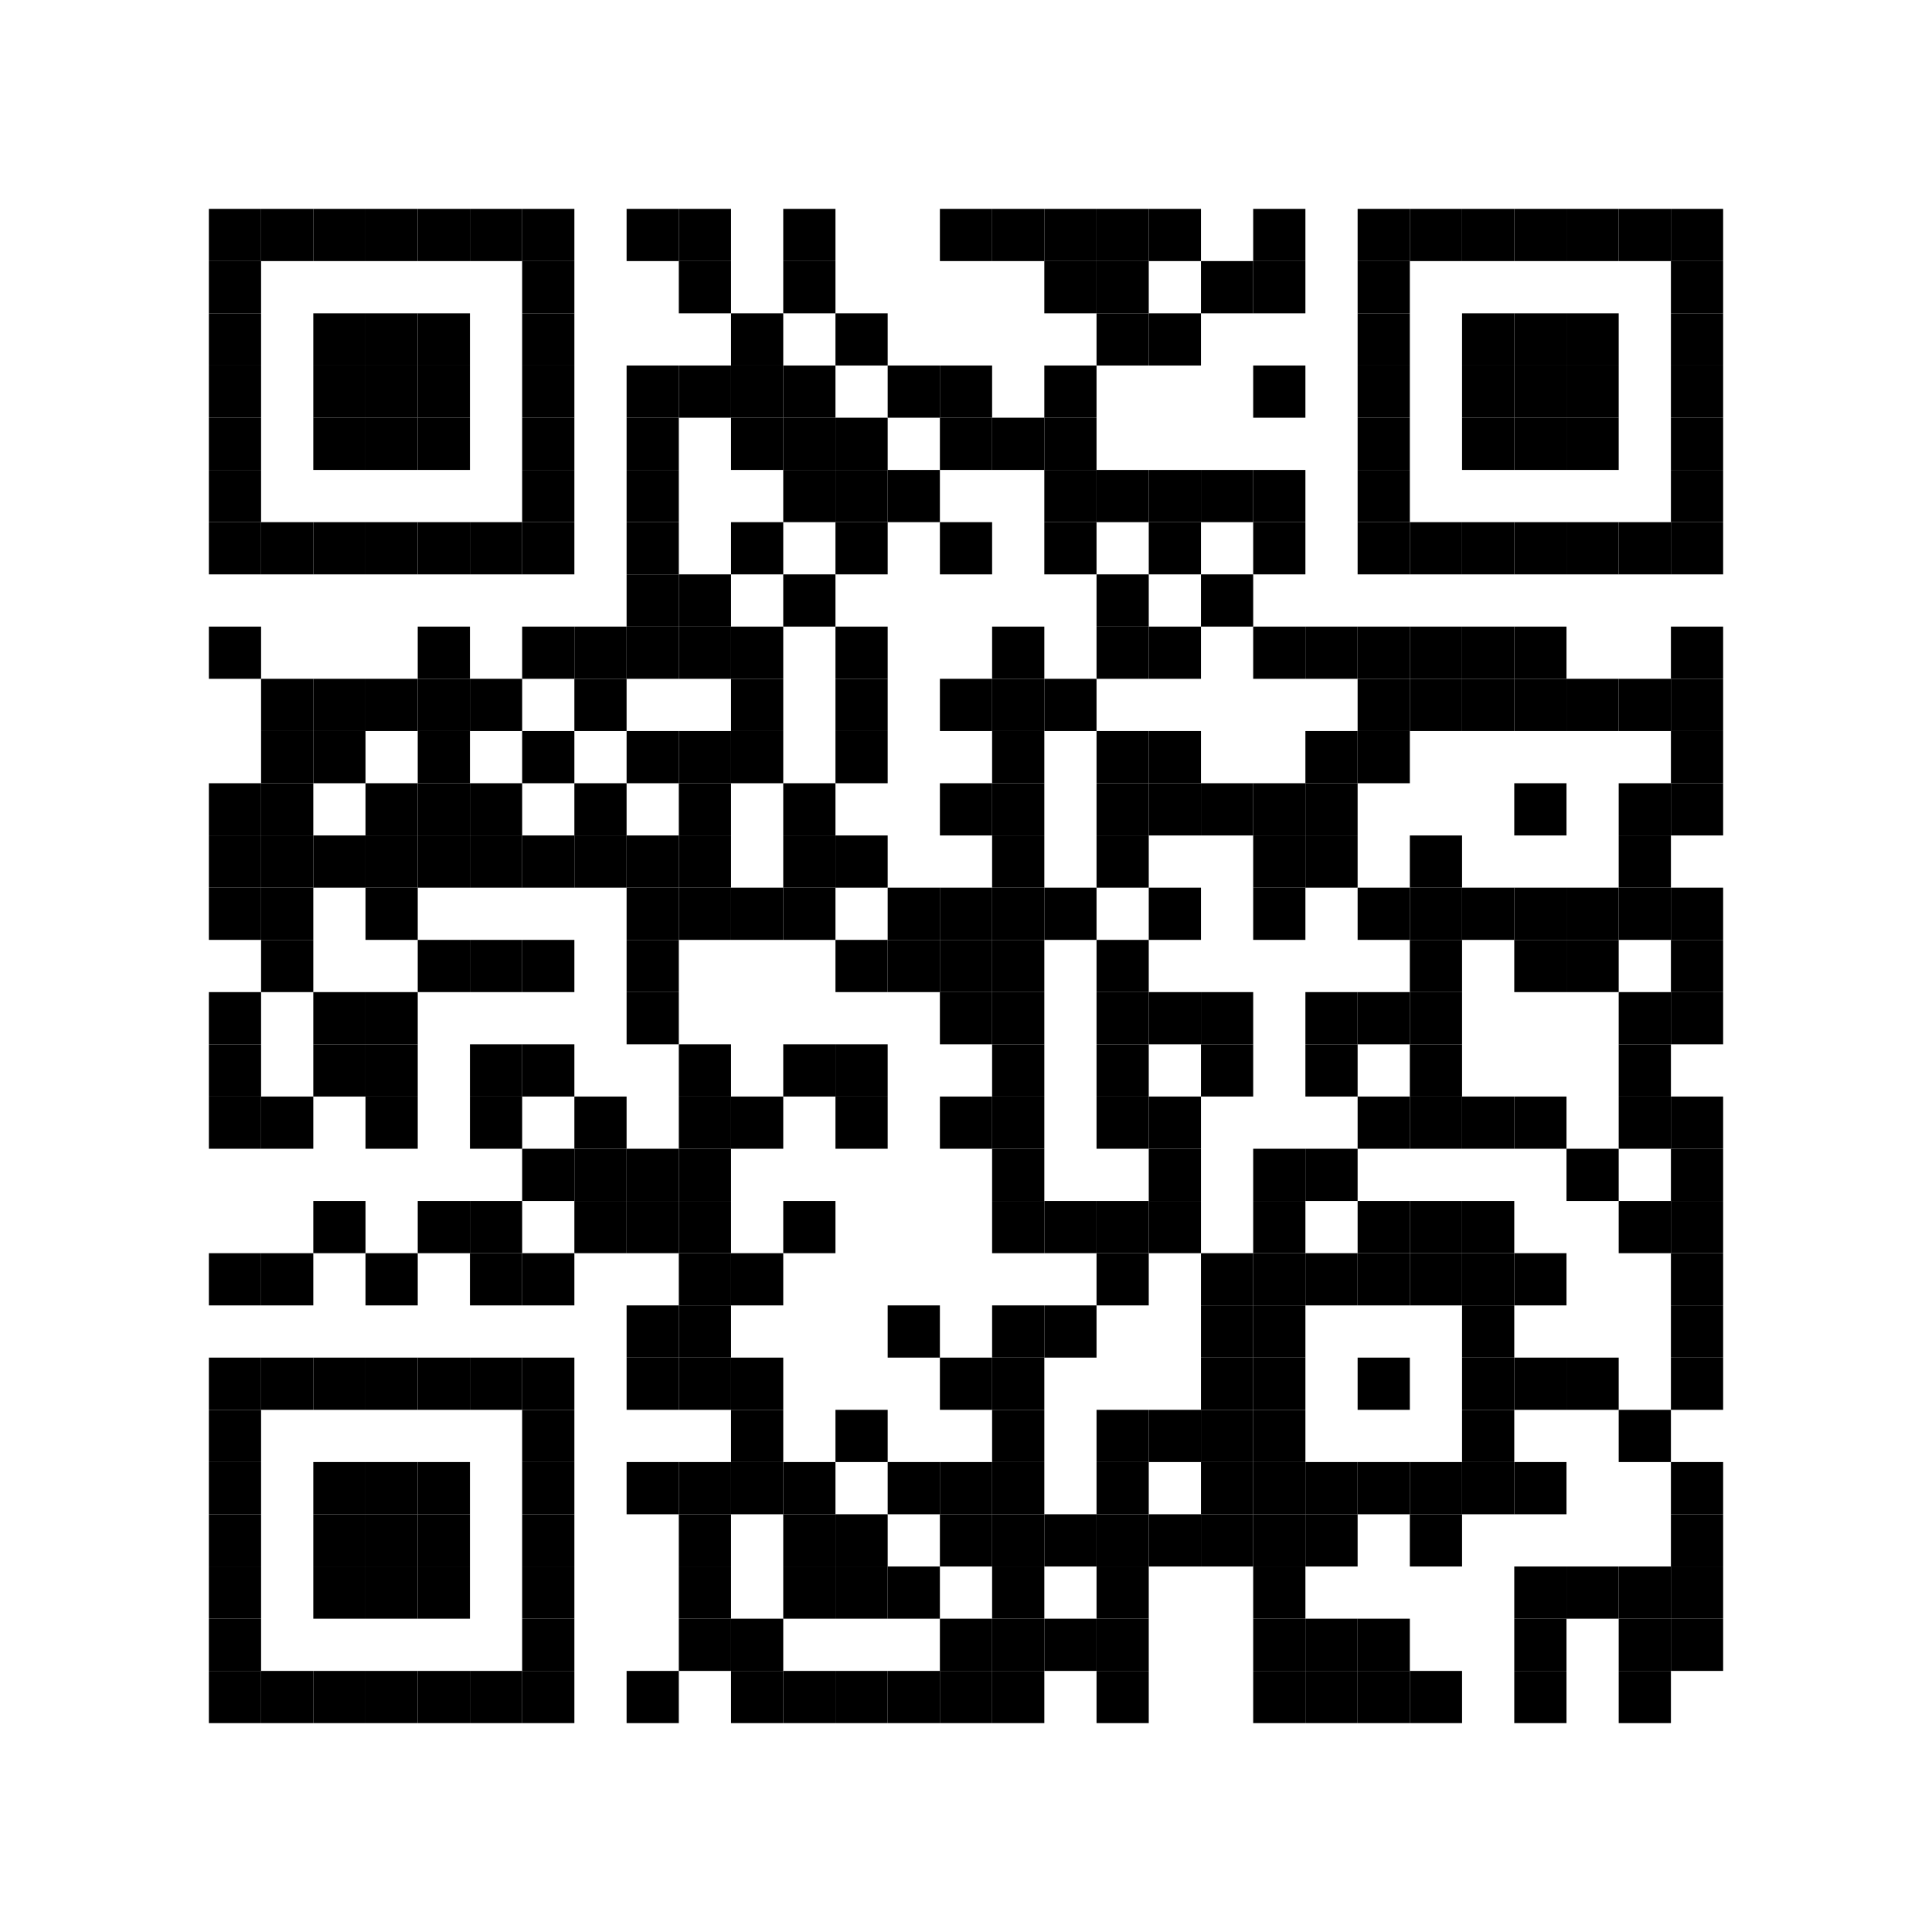 <svg xmlns="http://www.w3.org/2000/svg" width="37mm" height="37mm"><rect x="4mm" y="4mm" width="1mm" height="1mm"></rect><rect x="5mm" y="4mm" width="1mm" height="1mm"></rect><rect x="6mm" y="4mm" width="1mm" height="1mm"></rect><rect x="7mm" y="4mm" width="1mm" height="1mm"></rect><rect x="8mm" y="4mm" width="1mm" height="1mm"></rect><rect x="9mm" y="4mm" width="1mm" height="1mm"></rect><rect x="10mm" y="4mm" width="1mm" height="1mm"></rect><rect x="12mm" y="4mm" width="1mm" height="1mm"></rect><rect x="13mm" y="4mm" width="1mm" height="1mm"></rect><rect x="15mm" y="4mm" width="1mm" height="1mm"></rect><rect x="18mm" y="4mm" width="1mm" height="1mm"></rect><rect x="19mm" y="4mm" width="1mm" height="1mm"></rect><rect x="20mm" y="4mm" width="1mm" height="1mm"></rect><rect x="21mm" y="4mm" width="1mm" height="1mm"></rect><rect x="22mm" y="4mm" width="1mm" height="1mm"></rect><rect x="24mm" y="4mm" width="1mm" height="1mm"></rect><rect x="26mm" y="4mm" width="1mm" height="1mm"></rect><rect x="27mm" y="4mm" width="1mm" height="1mm"></rect><rect x="28mm" y="4mm" width="1mm" height="1mm"></rect><rect x="29mm" y="4mm" width="1mm" height="1mm"></rect><rect x="30mm" y="4mm" width="1mm" height="1mm"></rect><rect x="31mm" y="4mm" width="1mm" height="1mm"></rect><rect x="32mm" y="4mm" width="1mm" height="1mm"></rect><rect x="4mm" y="5mm" width="1mm" height="1mm"></rect><rect x="10mm" y="5mm" width="1mm" height="1mm"></rect><rect x="13mm" y="5mm" width="1mm" height="1mm"></rect><rect x="15mm" y="5mm" width="1mm" height="1mm"></rect><rect x="20mm" y="5mm" width="1mm" height="1mm"></rect><rect x="21mm" y="5mm" width="1mm" height="1mm"></rect><rect x="23mm" y="5mm" width="1mm" height="1mm"></rect><rect x="24mm" y="5mm" width="1mm" height="1mm"></rect><rect x="26mm" y="5mm" width="1mm" height="1mm"></rect><rect x="32mm" y="5mm" width="1mm" height="1mm"></rect><rect x="4mm" y="6mm" width="1mm" height="1mm"></rect><rect x="6mm" y="6mm" width="1mm" height="1mm"></rect><rect x="7mm" y="6mm" width="1mm" height="1mm"></rect><rect x="8mm" y="6mm" width="1mm" height="1mm"></rect><rect x="10mm" y="6mm" width="1mm" height="1mm"></rect><rect x="14mm" y="6mm" width="1mm" height="1mm"></rect><rect x="16mm" y="6mm" width="1mm" height="1mm"></rect><rect x="21mm" y="6mm" width="1mm" height="1mm"></rect><rect x="22mm" y="6mm" width="1mm" height="1mm"></rect><rect x="26mm" y="6mm" width="1mm" height="1mm"></rect><rect x="28mm" y="6mm" width="1mm" height="1mm"></rect><rect x="29mm" y="6mm" width="1mm" height="1mm"></rect><rect x="30mm" y="6mm" width="1mm" height="1mm"></rect><rect x="32mm" y="6mm" width="1mm" height="1mm"></rect><rect x="4mm" y="7mm" width="1mm" height="1mm"></rect><rect x="6mm" y="7mm" width="1mm" height="1mm"></rect><rect x="7mm" y="7mm" width="1mm" height="1mm"></rect><rect x="8mm" y="7mm" width="1mm" height="1mm"></rect><rect x="10mm" y="7mm" width="1mm" height="1mm"></rect><rect x="12mm" y="7mm" width="1mm" height="1mm"></rect><rect x="13mm" y="7mm" width="1mm" height="1mm"></rect><rect x="14mm" y="7mm" width="1mm" height="1mm"></rect><rect x="15mm" y="7mm" width="1mm" height="1mm"></rect><rect x="17mm" y="7mm" width="1mm" height="1mm"></rect><rect x="18mm" y="7mm" width="1mm" height="1mm"></rect><rect x="20mm" y="7mm" width="1mm" height="1mm"></rect><rect x="24mm" y="7mm" width="1mm" height="1mm"></rect><rect x="26mm" y="7mm" width="1mm" height="1mm"></rect><rect x="28mm" y="7mm" width="1mm" height="1mm"></rect><rect x="29mm" y="7mm" width="1mm" height="1mm"></rect><rect x="30mm" y="7mm" width="1mm" height="1mm"></rect><rect x="32mm" y="7mm" width="1mm" height="1mm"></rect><rect x="4mm" y="8mm" width="1mm" height="1mm"></rect><rect x="6mm" y="8mm" width="1mm" height="1mm"></rect><rect x="7mm" y="8mm" width="1mm" height="1mm"></rect><rect x="8mm" y="8mm" width="1mm" height="1mm"></rect><rect x="10mm" y="8mm" width="1mm" height="1mm"></rect><rect x="12mm" y="8mm" width="1mm" height="1mm"></rect><rect x="14mm" y="8mm" width="1mm" height="1mm"></rect><rect x="15mm" y="8mm" width="1mm" height="1mm"></rect><rect x="16mm" y="8mm" width="1mm" height="1mm"></rect><rect x="18mm" y="8mm" width="1mm" height="1mm"></rect><rect x="19mm" y="8mm" width="1mm" height="1mm"></rect><rect x="20mm" y="8mm" width="1mm" height="1mm"></rect><rect x="26mm" y="8mm" width="1mm" height="1mm"></rect><rect x="28mm" y="8mm" width="1mm" height="1mm"></rect><rect x="29mm" y="8mm" width="1mm" height="1mm"></rect><rect x="30mm" y="8mm" width="1mm" height="1mm"></rect><rect x="32mm" y="8mm" width="1mm" height="1mm"></rect><rect x="4mm" y="9mm" width="1mm" height="1mm"></rect><rect x="10mm" y="9mm" width="1mm" height="1mm"></rect><rect x="12mm" y="9mm" width="1mm" height="1mm"></rect><rect x="15mm" y="9mm" width="1mm" height="1mm"></rect><rect x="16mm" y="9mm" width="1mm" height="1mm"></rect><rect x="17mm" y="9mm" width="1mm" height="1mm"></rect><rect x="20mm" y="9mm" width="1mm" height="1mm"></rect><rect x="21mm" y="9mm" width="1mm" height="1mm"></rect><rect x="22mm" y="9mm" width="1mm" height="1mm"></rect><rect x="23mm" y="9mm" width="1mm" height="1mm"></rect><rect x="24mm" y="9mm" width="1mm" height="1mm"></rect><rect x="26mm" y="9mm" width="1mm" height="1mm"></rect><rect x="32mm" y="9mm" width="1mm" height="1mm"></rect><rect x="4mm" y="10mm" width="1mm" height="1mm"></rect><rect x="5mm" y="10mm" width="1mm" height="1mm"></rect><rect x="6mm" y="10mm" width="1mm" height="1mm"></rect><rect x="7mm" y="10mm" width="1mm" height="1mm"></rect><rect x="8mm" y="10mm" width="1mm" height="1mm"></rect><rect x="9mm" y="10mm" width="1mm" height="1mm"></rect><rect x="10mm" y="10mm" width="1mm" height="1mm"></rect><rect x="12mm" y="10mm" width="1mm" height="1mm"></rect><rect x="14mm" y="10mm" width="1mm" height="1mm"></rect><rect x="16mm" y="10mm" width="1mm" height="1mm"></rect><rect x="18mm" y="10mm" width="1mm" height="1mm"></rect><rect x="20mm" y="10mm" width="1mm" height="1mm"></rect><rect x="22mm" y="10mm" width="1mm" height="1mm"></rect><rect x="24mm" y="10mm" width="1mm" height="1mm"></rect><rect x="26mm" y="10mm" width="1mm" height="1mm"></rect><rect x="27mm" y="10mm" width="1mm" height="1mm"></rect><rect x="28mm" y="10mm" width="1mm" height="1mm"></rect><rect x="29mm" y="10mm" width="1mm" height="1mm"></rect><rect x="30mm" y="10mm" width="1mm" height="1mm"></rect><rect x="31mm" y="10mm" width="1mm" height="1mm"></rect><rect x="32mm" y="10mm" width="1mm" height="1mm"></rect><rect x="12mm" y="11mm" width="1mm" height="1mm"></rect><rect x="13mm" y="11mm" width="1mm" height="1mm"></rect><rect x="15mm" y="11mm" width="1mm" height="1mm"></rect><rect x="21mm" y="11mm" width="1mm" height="1mm"></rect><rect x="23mm" y="11mm" width="1mm" height="1mm"></rect><rect x="4mm" y="12mm" width="1mm" height="1mm"></rect><rect x="8mm" y="12mm" width="1mm" height="1mm"></rect><rect x="10mm" y="12mm" width="1mm" height="1mm"></rect><rect x="11mm" y="12mm" width="1mm" height="1mm"></rect><rect x="12mm" y="12mm" width="1mm" height="1mm"></rect><rect x="13mm" y="12mm" width="1mm" height="1mm"></rect><rect x="14mm" y="12mm" width="1mm" height="1mm"></rect><rect x="16mm" y="12mm" width="1mm" height="1mm"></rect><rect x="19mm" y="12mm" width="1mm" height="1mm"></rect><rect x="21mm" y="12mm" width="1mm" height="1mm"></rect><rect x="22mm" y="12mm" width="1mm" height="1mm"></rect><rect x="24mm" y="12mm" width="1mm" height="1mm"></rect><rect x="25mm" y="12mm" width="1mm" height="1mm"></rect><rect x="26mm" y="12mm" width="1mm" height="1mm"></rect><rect x="27mm" y="12mm" width="1mm" height="1mm"></rect><rect x="28mm" y="12mm" width="1mm" height="1mm"></rect><rect x="29mm" y="12mm" width="1mm" height="1mm"></rect><rect x="32mm" y="12mm" width="1mm" height="1mm"></rect><rect x="5mm" y="13mm" width="1mm" height="1mm"></rect><rect x="6mm" y="13mm" width="1mm" height="1mm"></rect><rect x="7mm" y="13mm" width="1mm" height="1mm"></rect><rect x="8mm" y="13mm" width="1mm" height="1mm"></rect><rect x="9mm" y="13mm" width="1mm" height="1mm"></rect><rect x="11mm" y="13mm" width="1mm" height="1mm"></rect><rect x="14mm" y="13mm" width="1mm" height="1mm"></rect><rect x="16mm" y="13mm" width="1mm" height="1mm"></rect><rect x="18mm" y="13mm" width="1mm" height="1mm"></rect><rect x="19mm" y="13mm" width="1mm" height="1mm"></rect><rect x="20mm" y="13mm" width="1mm" height="1mm"></rect><rect x="26mm" y="13mm" width="1mm" height="1mm"></rect><rect x="27mm" y="13mm" width="1mm" height="1mm"></rect><rect x="28mm" y="13mm" width="1mm" height="1mm"></rect><rect x="29mm" y="13mm" width="1mm" height="1mm"></rect><rect x="30mm" y="13mm" width="1mm" height="1mm"></rect><rect x="31mm" y="13mm" width="1mm" height="1mm"></rect><rect x="32mm" y="13mm" width="1mm" height="1mm"></rect><rect x="5mm" y="14mm" width="1mm" height="1mm"></rect><rect x="6mm" y="14mm" width="1mm" height="1mm"></rect><rect x="8mm" y="14mm" width="1mm" height="1mm"></rect><rect x="10mm" y="14mm" width="1mm" height="1mm"></rect><rect x="12mm" y="14mm" width="1mm" height="1mm"></rect><rect x="13mm" y="14mm" width="1mm" height="1mm"></rect><rect x="14mm" y="14mm" width="1mm" height="1mm"></rect><rect x="16mm" y="14mm" width="1mm" height="1mm"></rect><rect x="19mm" y="14mm" width="1mm" height="1mm"></rect><rect x="21mm" y="14mm" width="1mm" height="1mm"></rect><rect x="22mm" y="14mm" width="1mm" height="1mm"></rect><rect x="25mm" y="14mm" width="1mm" height="1mm"></rect><rect x="26mm" y="14mm" width="1mm" height="1mm"></rect><rect x="32mm" y="14mm" width="1mm" height="1mm"></rect><rect x="4mm" y="15mm" width="1mm" height="1mm"></rect><rect x="5mm" y="15mm" width="1mm" height="1mm"></rect><rect x="7mm" y="15mm" width="1mm" height="1mm"></rect><rect x="8mm" y="15mm" width="1mm" height="1mm"></rect><rect x="9mm" y="15mm" width="1mm" height="1mm"></rect><rect x="11mm" y="15mm" width="1mm" height="1mm"></rect><rect x="13mm" y="15mm" width="1mm" height="1mm"></rect><rect x="15mm" y="15mm" width="1mm" height="1mm"></rect><rect x="18mm" y="15mm" width="1mm" height="1mm"></rect><rect x="19mm" y="15mm" width="1mm" height="1mm"></rect><rect x="21mm" y="15mm" width="1mm" height="1mm"></rect><rect x="22mm" y="15mm" width="1mm" height="1mm"></rect><rect x="23mm" y="15mm" width="1mm" height="1mm"></rect><rect x="24mm" y="15mm" width="1mm" height="1mm"></rect><rect x="25mm" y="15mm" width="1mm" height="1mm"></rect><rect x="29mm" y="15mm" width="1mm" height="1mm"></rect><rect x="31mm" y="15mm" width="1mm" height="1mm"></rect><rect x="32mm" y="15mm" width="1mm" height="1mm"></rect><rect x="4mm" y="16mm" width="1mm" height="1mm"></rect><rect x="5mm" y="16mm" width="1mm" height="1mm"></rect><rect x="6mm" y="16mm" width="1mm" height="1mm"></rect><rect x="7mm" y="16mm" width="1mm" height="1mm"></rect><rect x="8mm" y="16mm" width="1mm" height="1mm"></rect><rect x="9mm" y="16mm" width="1mm" height="1mm"></rect><rect x="10mm" y="16mm" width="1mm" height="1mm"></rect><rect x="11mm" y="16mm" width="1mm" height="1mm"></rect><rect x="12mm" y="16mm" width="1mm" height="1mm"></rect><rect x="13mm" y="16mm" width="1mm" height="1mm"></rect><rect x="15mm" y="16mm" width="1mm" height="1mm"></rect><rect x="16mm" y="16mm" width="1mm" height="1mm"></rect><rect x="19mm" y="16mm" width="1mm" height="1mm"></rect><rect x="21mm" y="16mm" width="1mm" height="1mm"></rect><rect x="24mm" y="16mm" width="1mm" height="1mm"></rect><rect x="25mm" y="16mm" width="1mm" height="1mm"></rect><rect x="27mm" y="16mm" width="1mm" height="1mm"></rect><rect x="31mm" y="16mm" width="1mm" height="1mm"></rect><rect x="4mm" y="17mm" width="1mm" height="1mm"></rect><rect x="5mm" y="17mm" width="1mm" height="1mm"></rect><rect x="7mm" y="17mm" width="1mm" height="1mm"></rect><rect x="12mm" y="17mm" width="1mm" height="1mm"></rect><rect x="13mm" y="17mm" width="1mm" height="1mm"></rect><rect x="14mm" y="17mm" width="1mm" height="1mm"></rect><rect x="15mm" y="17mm" width="1mm" height="1mm"></rect><rect x="17mm" y="17mm" width="1mm" height="1mm"></rect><rect x="18mm" y="17mm" width="1mm" height="1mm"></rect><rect x="19mm" y="17mm" width="1mm" height="1mm"></rect><rect x="20mm" y="17mm" width="1mm" height="1mm"></rect><rect x="22mm" y="17mm" width="1mm" height="1mm"></rect><rect x="24mm" y="17mm" width="1mm" height="1mm"></rect><rect x="26mm" y="17mm" width="1mm" height="1mm"></rect><rect x="27mm" y="17mm" width="1mm" height="1mm"></rect><rect x="28mm" y="17mm" width="1mm" height="1mm"></rect><rect x="29mm" y="17mm" width="1mm" height="1mm"></rect><rect x="30mm" y="17mm" width="1mm" height="1mm"></rect><rect x="31mm" y="17mm" width="1mm" height="1mm"></rect><rect x="32mm" y="17mm" width="1mm" height="1mm"></rect><rect x="5mm" y="18mm" width="1mm" height="1mm"></rect><rect x="8mm" y="18mm" width="1mm" height="1mm"></rect><rect x="9mm" y="18mm" width="1mm" height="1mm"></rect><rect x="10mm" y="18mm" width="1mm" height="1mm"></rect><rect x="12mm" y="18mm" width="1mm" height="1mm"></rect><rect x="16mm" y="18mm" width="1mm" height="1mm"></rect><rect x="17mm" y="18mm" width="1mm" height="1mm"></rect><rect x="18mm" y="18mm" width="1mm" height="1mm"></rect><rect x="19mm" y="18mm" width="1mm" height="1mm"></rect><rect x="21mm" y="18mm" width="1mm" height="1mm"></rect><rect x="27mm" y="18mm" width="1mm" height="1mm"></rect><rect x="29mm" y="18mm" width="1mm" height="1mm"></rect><rect x="30mm" y="18mm" width="1mm" height="1mm"></rect><rect x="32mm" y="18mm" width="1mm" height="1mm"></rect><rect x="4mm" y="19mm" width="1mm" height="1mm"></rect><rect x="6mm" y="19mm" width="1mm" height="1mm"></rect><rect x="7mm" y="19mm" width="1mm" height="1mm"></rect><rect x="12mm" y="19mm" width="1mm" height="1mm"></rect><rect x="18mm" y="19mm" width="1mm" height="1mm"></rect><rect x="19mm" y="19mm" width="1mm" height="1mm"></rect><rect x="21mm" y="19mm" width="1mm" height="1mm"></rect><rect x="22mm" y="19mm" width="1mm" height="1mm"></rect><rect x="23mm" y="19mm" width="1mm" height="1mm"></rect><rect x="25mm" y="19mm" width="1mm" height="1mm"></rect><rect x="26mm" y="19mm" width="1mm" height="1mm"></rect><rect x="27mm" y="19mm" width="1mm" height="1mm"></rect><rect x="31mm" y="19mm" width="1mm" height="1mm"></rect><rect x="32mm" y="19mm" width="1mm" height="1mm"></rect><rect x="4mm" y="20mm" width="1mm" height="1mm"></rect><rect x="6mm" y="20mm" width="1mm" height="1mm"></rect><rect x="7mm" y="20mm" width="1mm" height="1mm"></rect><rect x="9mm" y="20mm" width="1mm" height="1mm"></rect><rect x="10mm" y="20mm" width="1mm" height="1mm"></rect><rect x="13mm" y="20mm" width="1mm" height="1mm"></rect><rect x="15mm" y="20mm" width="1mm" height="1mm"></rect><rect x="16mm" y="20mm" width="1mm" height="1mm"></rect><rect x="19mm" y="20mm" width="1mm" height="1mm"></rect><rect x="21mm" y="20mm" width="1mm" height="1mm"></rect><rect x="23mm" y="20mm" width="1mm" height="1mm"></rect><rect x="25mm" y="20mm" width="1mm" height="1mm"></rect><rect x="27mm" y="20mm" width="1mm" height="1mm"></rect><rect x="31mm" y="20mm" width="1mm" height="1mm"></rect><rect x="4mm" y="21mm" width="1mm" height="1mm"></rect><rect x="5mm" y="21mm" width="1mm" height="1mm"></rect><rect x="7mm" y="21mm" width="1mm" height="1mm"></rect><rect x="9mm" y="21mm" width="1mm" height="1mm"></rect><rect x="11mm" y="21mm" width="1mm" height="1mm"></rect><rect x="13mm" y="21mm" width="1mm" height="1mm"></rect><rect x="14mm" y="21mm" width="1mm" height="1mm"></rect><rect x="16mm" y="21mm" width="1mm" height="1mm"></rect><rect x="18mm" y="21mm" width="1mm" height="1mm"></rect><rect x="19mm" y="21mm" width="1mm" height="1mm"></rect><rect x="21mm" y="21mm" width="1mm" height="1mm"></rect><rect x="22mm" y="21mm" width="1mm" height="1mm"></rect><rect x="26mm" y="21mm" width="1mm" height="1mm"></rect><rect x="27mm" y="21mm" width="1mm" height="1mm"></rect><rect x="28mm" y="21mm" width="1mm" height="1mm"></rect><rect x="29mm" y="21mm" width="1mm" height="1mm"></rect><rect x="31mm" y="21mm" width="1mm" height="1mm"></rect><rect x="32mm" y="21mm" width="1mm" height="1mm"></rect><rect x="10mm" y="22mm" width="1mm" height="1mm"></rect><rect x="11mm" y="22mm" width="1mm" height="1mm"></rect><rect x="12mm" y="22mm" width="1mm" height="1mm"></rect><rect x="13mm" y="22mm" width="1mm" height="1mm"></rect><rect x="19mm" y="22mm" width="1mm" height="1mm"></rect><rect x="22mm" y="22mm" width="1mm" height="1mm"></rect><rect x="24mm" y="22mm" width="1mm" height="1mm"></rect><rect x="25mm" y="22mm" width="1mm" height="1mm"></rect><rect x="30mm" y="22mm" width="1mm" height="1mm"></rect><rect x="32mm" y="22mm" width="1mm" height="1mm"></rect><rect x="6mm" y="23mm" width="1mm" height="1mm"></rect><rect x="8mm" y="23mm" width="1mm" height="1mm"></rect><rect x="9mm" y="23mm" width="1mm" height="1mm"></rect><rect x="11mm" y="23mm" width="1mm" height="1mm"></rect><rect x="12mm" y="23mm" width="1mm" height="1mm"></rect><rect x="13mm" y="23mm" width="1mm" height="1mm"></rect><rect x="15mm" y="23mm" width="1mm" height="1mm"></rect><rect x="19mm" y="23mm" width="1mm" height="1mm"></rect><rect x="20mm" y="23mm" width="1mm" height="1mm"></rect><rect x="21mm" y="23mm" width="1mm" height="1mm"></rect><rect x="22mm" y="23mm" width="1mm" height="1mm"></rect><rect x="24mm" y="23mm" width="1mm" height="1mm"></rect><rect x="26mm" y="23mm" width="1mm" height="1mm"></rect><rect x="27mm" y="23mm" width="1mm" height="1mm"></rect><rect x="28mm" y="23mm" width="1mm" height="1mm"></rect><rect x="31mm" y="23mm" width="1mm" height="1mm"></rect><rect x="32mm" y="23mm" width="1mm" height="1mm"></rect><rect x="4mm" y="24mm" width="1mm" height="1mm"></rect><rect x="5mm" y="24mm" width="1mm" height="1mm"></rect><rect x="7mm" y="24mm" width="1mm" height="1mm"></rect><rect x="9mm" y="24mm" width="1mm" height="1mm"></rect><rect x="10mm" y="24mm" width="1mm" height="1mm"></rect><rect x="13mm" y="24mm" width="1mm" height="1mm"></rect><rect x="14mm" y="24mm" width="1mm" height="1mm"></rect><rect x="21mm" y="24mm" width="1mm" height="1mm"></rect><rect x="23mm" y="24mm" width="1mm" height="1mm"></rect><rect x="24mm" y="24mm" width="1mm" height="1mm"></rect><rect x="25mm" y="24mm" width="1mm" height="1mm"></rect><rect x="26mm" y="24mm" width="1mm" height="1mm"></rect><rect x="27mm" y="24mm" width="1mm" height="1mm"></rect><rect x="28mm" y="24mm" width="1mm" height="1mm"></rect><rect x="29mm" y="24mm" width="1mm" height="1mm"></rect><rect x="32mm" y="24mm" width="1mm" height="1mm"></rect><rect x="12mm" y="25mm" width="1mm" height="1mm"></rect><rect x="13mm" y="25mm" width="1mm" height="1mm"></rect><rect x="17mm" y="25mm" width="1mm" height="1mm"></rect><rect x="19mm" y="25mm" width="1mm" height="1mm"></rect><rect x="20mm" y="25mm" width="1mm" height="1mm"></rect><rect x="23mm" y="25mm" width="1mm" height="1mm"></rect><rect x="24mm" y="25mm" width="1mm" height="1mm"></rect><rect x="28mm" y="25mm" width="1mm" height="1mm"></rect><rect x="32mm" y="25mm" width="1mm" height="1mm"></rect><rect x="4mm" y="26mm" width="1mm" height="1mm"></rect><rect x="5mm" y="26mm" width="1mm" height="1mm"></rect><rect x="6mm" y="26mm" width="1mm" height="1mm"></rect><rect x="7mm" y="26mm" width="1mm" height="1mm"></rect><rect x="8mm" y="26mm" width="1mm" height="1mm"></rect><rect x="9mm" y="26mm" width="1mm" height="1mm"></rect><rect x="10mm" y="26mm" width="1mm" height="1mm"></rect><rect x="12mm" y="26mm" width="1mm" height="1mm"></rect><rect x="13mm" y="26mm" width="1mm" height="1mm"></rect><rect x="14mm" y="26mm" width="1mm" height="1mm"></rect><rect x="18mm" y="26mm" width="1mm" height="1mm"></rect><rect x="19mm" y="26mm" width="1mm" height="1mm"></rect><rect x="23mm" y="26mm" width="1mm" height="1mm"></rect><rect x="24mm" y="26mm" width="1mm" height="1mm"></rect><rect x="26mm" y="26mm" width="1mm" height="1mm"></rect><rect x="28mm" y="26mm" width="1mm" height="1mm"></rect><rect x="29mm" y="26mm" width="1mm" height="1mm"></rect><rect x="30mm" y="26mm" width="1mm" height="1mm"></rect><rect x="32mm" y="26mm" width="1mm" height="1mm"></rect><rect x="4mm" y="27mm" width="1mm" height="1mm"></rect><rect x="10mm" y="27mm" width="1mm" height="1mm"></rect><rect x="14mm" y="27mm" width="1mm" height="1mm"></rect><rect x="16mm" y="27mm" width="1mm" height="1mm"></rect><rect x="19mm" y="27mm" width="1mm" height="1mm"></rect><rect x="21mm" y="27mm" width="1mm" height="1mm"></rect><rect x="22mm" y="27mm" width="1mm" height="1mm"></rect><rect x="23mm" y="27mm" width="1mm" height="1mm"></rect><rect x="24mm" y="27mm" width="1mm" height="1mm"></rect><rect x="28mm" y="27mm" width="1mm" height="1mm"></rect><rect x="31mm" y="27mm" width="1mm" height="1mm"></rect><rect x="4mm" y="28mm" width="1mm" height="1mm"></rect><rect x="6mm" y="28mm" width="1mm" height="1mm"></rect><rect x="7mm" y="28mm" width="1mm" height="1mm"></rect><rect x="8mm" y="28mm" width="1mm" height="1mm"></rect><rect x="10mm" y="28mm" width="1mm" height="1mm"></rect><rect x="12mm" y="28mm" width="1mm" height="1mm"></rect><rect x="13mm" y="28mm" width="1mm" height="1mm"></rect><rect x="14mm" y="28mm" width="1mm" height="1mm"></rect><rect x="15mm" y="28mm" width="1mm" height="1mm"></rect><rect x="17mm" y="28mm" width="1mm" height="1mm"></rect><rect x="18mm" y="28mm" width="1mm" height="1mm"></rect><rect x="19mm" y="28mm" width="1mm" height="1mm"></rect><rect x="21mm" y="28mm" width="1mm" height="1mm"></rect><rect x="23mm" y="28mm" width="1mm" height="1mm"></rect><rect x="24mm" y="28mm" width="1mm" height="1mm"></rect><rect x="25mm" y="28mm" width="1mm" height="1mm"></rect><rect x="26mm" y="28mm" width="1mm" height="1mm"></rect><rect x="27mm" y="28mm" width="1mm" height="1mm"></rect><rect x="28mm" y="28mm" width="1mm" height="1mm"></rect><rect x="29mm" y="28mm" width="1mm" height="1mm"></rect><rect x="32mm" y="28mm" width="1mm" height="1mm"></rect><rect x="4mm" y="29mm" width="1mm" height="1mm"></rect><rect x="6mm" y="29mm" width="1mm" height="1mm"></rect><rect x="7mm" y="29mm" width="1mm" height="1mm"></rect><rect x="8mm" y="29mm" width="1mm" height="1mm"></rect><rect x="10mm" y="29mm" width="1mm" height="1mm"></rect><rect x="13mm" y="29mm" width="1mm" height="1mm"></rect><rect x="15mm" y="29mm" width="1mm" height="1mm"></rect><rect x="16mm" y="29mm" width="1mm" height="1mm"></rect><rect x="18mm" y="29mm" width="1mm" height="1mm"></rect><rect x="19mm" y="29mm" width="1mm" height="1mm"></rect><rect x="20mm" y="29mm" width="1mm" height="1mm"></rect><rect x="21mm" y="29mm" width="1mm" height="1mm"></rect><rect x="22mm" y="29mm" width="1mm" height="1mm"></rect><rect x="23mm" y="29mm" width="1mm" height="1mm"></rect><rect x="24mm" y="29mm" width="1mm" height="1mm"></rect><rect x="25mm" y="29mm" width="1mm" height="1mm"></rect><rect x="27mm" y="29mm" width="1mm" height="1mm"></rect><rect x="32mm" y="29mm" width="1mm" height="1mm"></rect><rect x="4mm" y="30mm" width="1mm" height="1mm"></rect><rect x="6mm" y="30mm" width="1mm" height="1mm"></rect><rect x="7mm" y="30mm" width="1mm" height="1mm"></rect><rect x="8mm" y="30mm" width="1mm" height="1mm"></rect><rect x="10mm" y="30mm" width="1mm" height="1mm"></rect><rect x="13mm" y="30mm" width="1mm" height="1mm"></rect><rect x="15mm" y="30mm" width="1mm" height="1mm"></rect><rect x="16mm" y="30mm" width="1mm" height="1mm"></rect><rect x="17mm" y="30mm" width="1mm" height="1mm"></rect><rect x="19mm" y="30mm" width="1mm" height="1mm"></rect><rect x="21mm" y="30mm" width="1mm" height="1mm"></rect><rect x="24mm" y="30mm" width="1mm" height="1mm"></rect><rect x="29mm" y="30mm" width="1mm" height="1mm"></rect><rect x="30mm" y="30mm" width="1mm" height="1mm"></rect><rect x="31mm" y="30mm" width="1mm" height="1mm"></rect><rect x="32mm" y="30mm" width="1mm" height="1mm"></rect><rect x="4mm" y="31mm" width="1mm" height="1mm"></rect><rect x="10mm" y="31mm" width="1mm" height="1mm"></rect><rect x="13mm" y="31mm" width="1mm" height="1mm"></rect><rect x="14mm" y="31mm" width="1mm" height="1mm"></rect><rect x="18mm" y="31mm" width="1mm" height="1mm"></rect><rect x="19mm" y="31mm" width="1mm" height="1mm"></rect><rect x="20mm" y="31mm" width="1mm" height="1mm"></rect><rect x="21mm" y="31mm" width="1mm" height="1mm"></rect><rect x="24mm" y="31mm" width="1mm" height="1mm"></rect><rect x="25mm" y="31mm" width="1mm" height="1mm"></rect><rect x="26mm" y="31mm" width="1mm" height="1mm"></rect><rect x="29mm" y="31mm" width="1mm" height="1mm"></rect><rect x="31mm" y="31mm" width="1mm" height="1mm"></rect><rect x="32mm" y="31mm" width="1mm" height="1mm"></rect><rect x="4mm" y="32mm" width="1mm" height="1mm"></rect><rect x="5mm" y="32mm" width="1mm" height="1mm"></rect><rect x="6mm" y="32mm" width="1mm" height="1mm"></rect><rect x="7mm" y="32mm" width="1mm" height="1mm"></rect><rect x="8mm" y="32mm" width="1mm" height="1mm"></rect><rect x="9mm" y="32mm" width="1mm" height="1mm"></rect><rect x="10mm" y="32mm" width="1mm" height="1mm"></rect><rect x="12mm" y="32mm" width="1mm" height="1mm"></rect><rect x="14mm" y="32mm" width="1mm" height="1mm"></rect><rect x="15mm" y="32mm" width="1mm" height="1mm"></rect><rect x="16mm" y="32mm" width="1mm" height="1mm"></rect><rect x="17mm" y="32mm" width="1mm" height="1mm"></rect><rect x="18mm" y="32mm" width="1mm" height="1mm"></rect><rect x="19mm" y="32mm" width="1mm" height="1mm"></rect><rect x="21mm" y="32mm" width="1mm" height="1mm"></rect><rect x="24mm" y="32mm" width="1mm" height="1mm"></rect><rect x="25mm" y="32mm" width="1mm" height="1mm"></rect><rect x="26mm" y="32mm" width="1mm" height="1mm"></rect><rect x="27mm" y="32mm" width="1mm" height="1mm"></rect><rect x="29mm" y="32mm" width="1mm" height="1mm"></rect><rect x="31mm" y="32mm" width="1mm" height="1mm"></rect></svg>